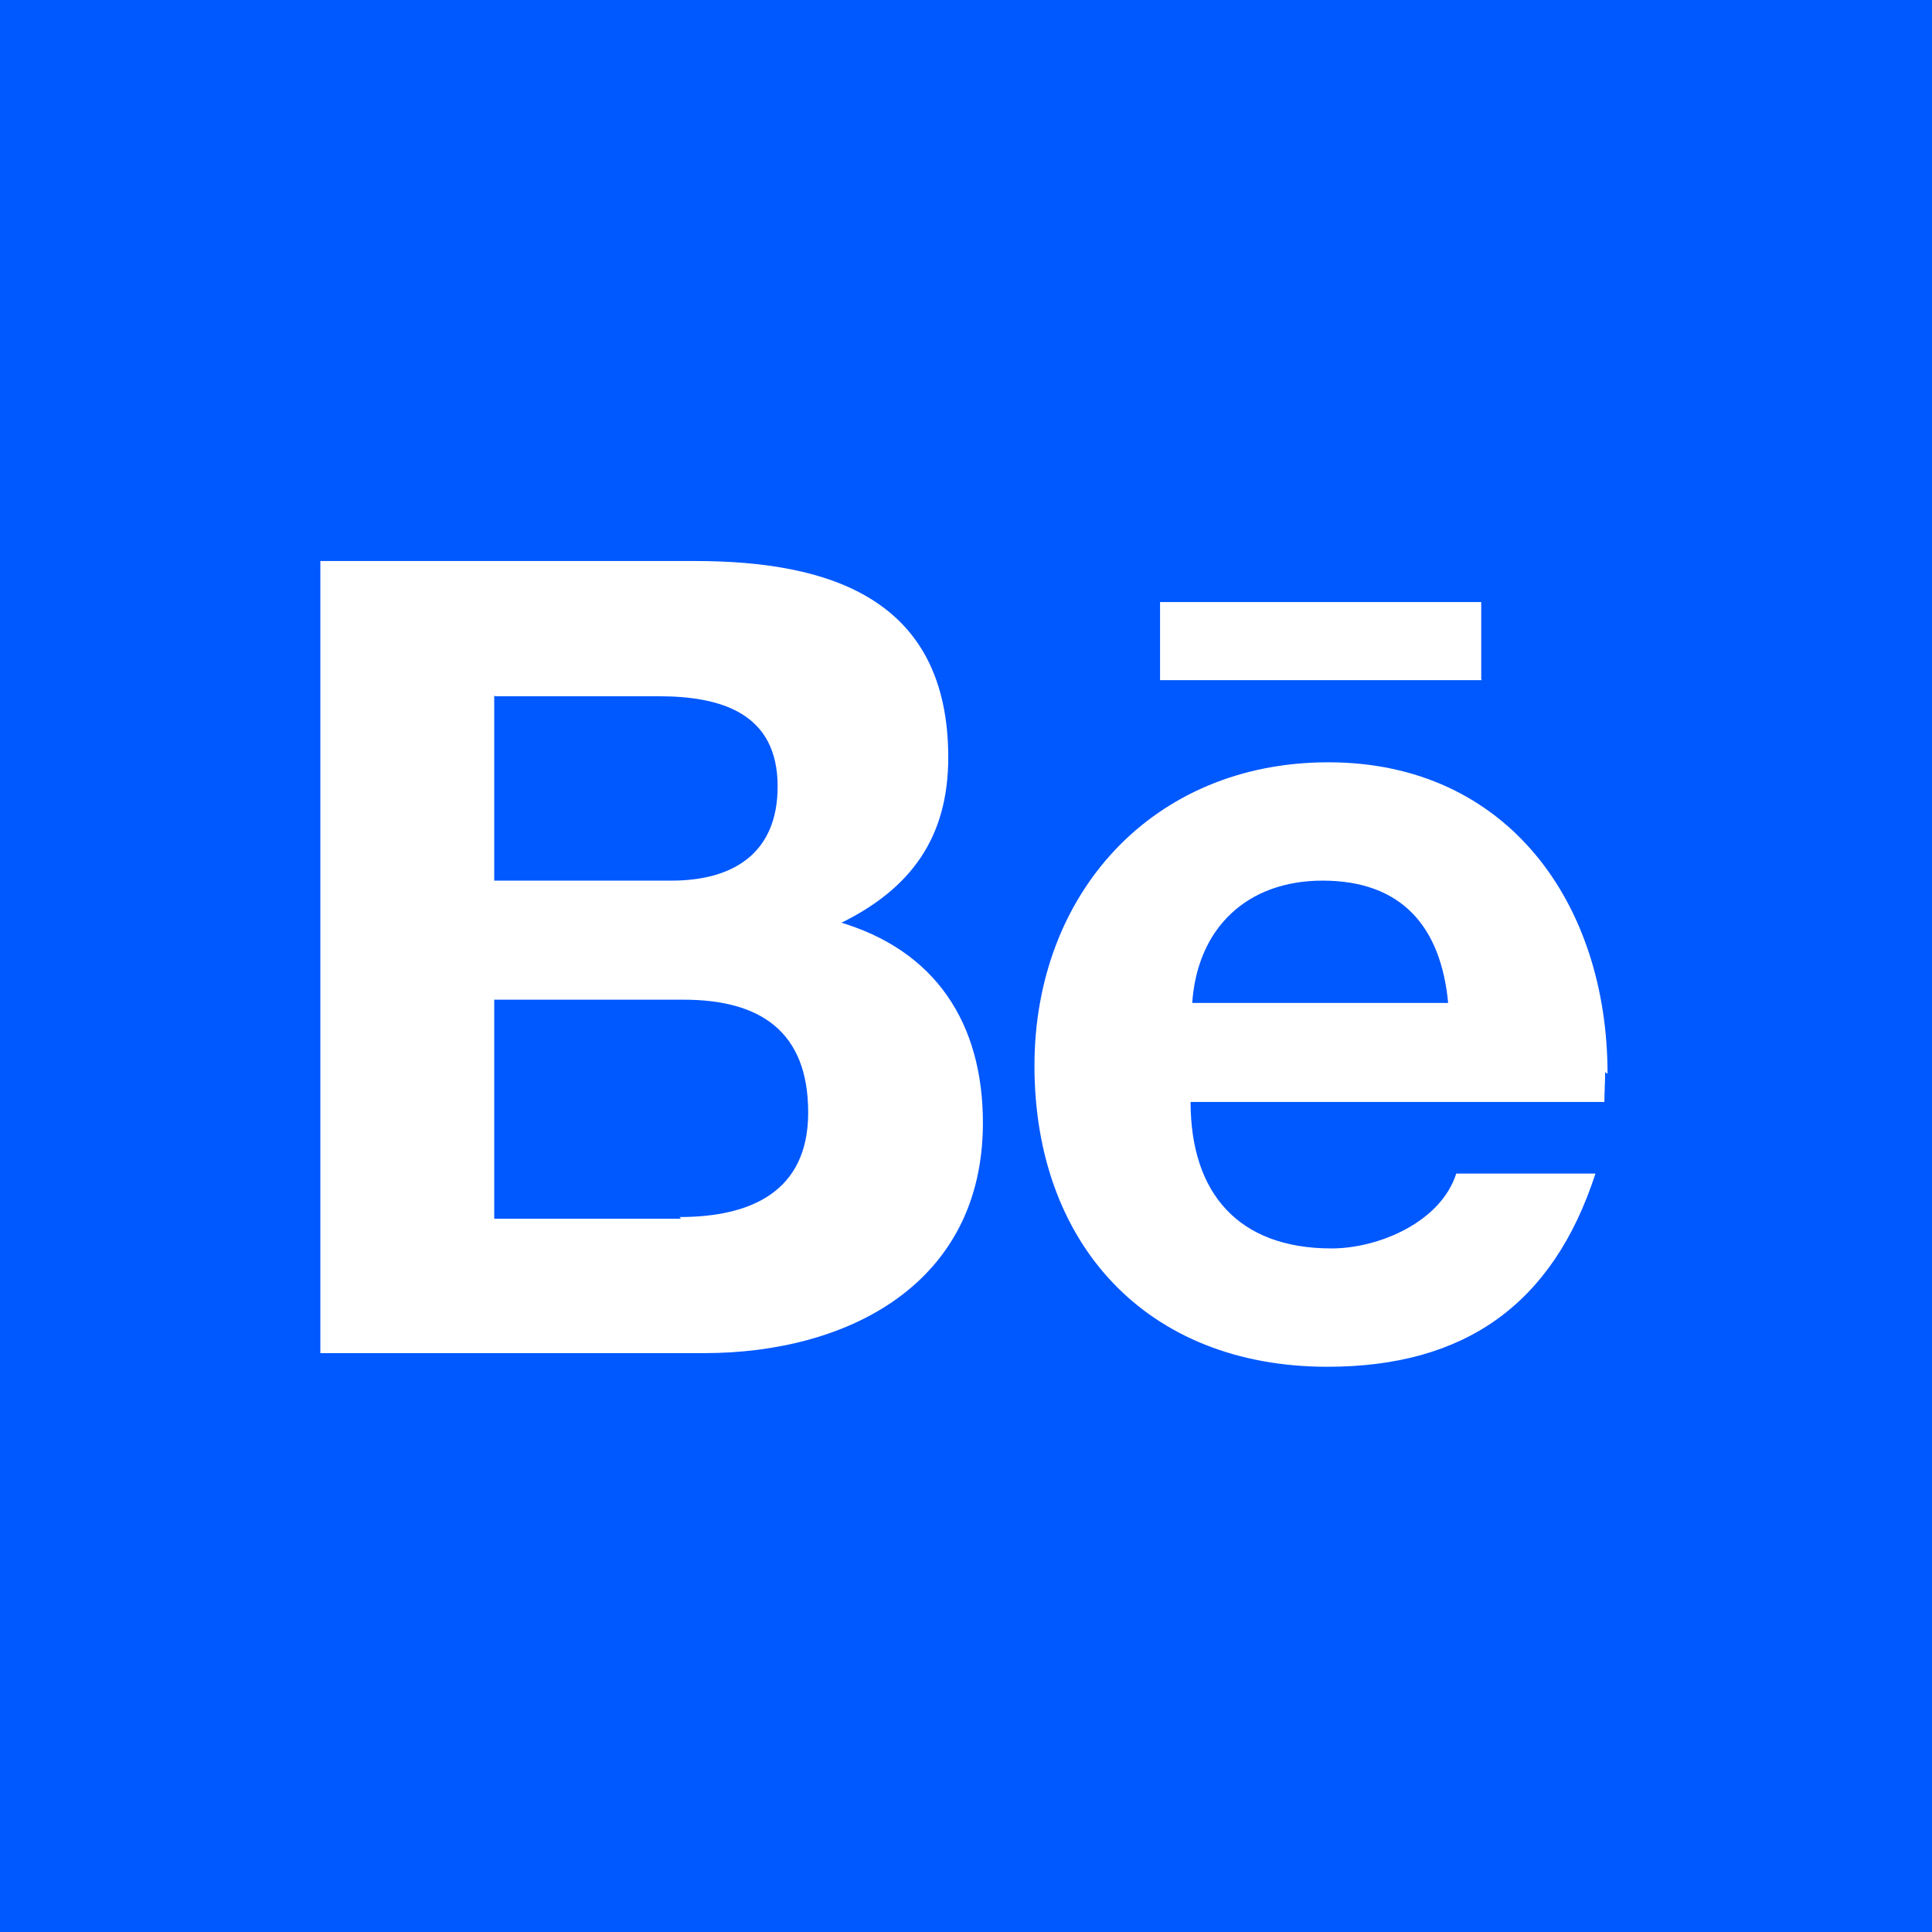 <svg width="16" height="16" viewBox="0 0 16 16" fill="none" xmlns="http://www.w3.org/2000/svg">
<rect width="16" height="16" fill="#0058FF"/>
<path d="M6.96 7.646C7.547 7.359 7.853 6.933 7.853 6.273C7.853 4.959 6.873 4.646 5.753 4.646H2.653V11.206H5.833C7.02 11.206 8.14 10.633 8.14 9.299C8.14 8.473 7.747 7.866 6.94 7.633L6.96 7.646ZM4.1 5.766H5.453C5.973 5.766 6.44 5.906 6.44 6.513C6.44 7.066 6.073 7.293 5.56 7.293H4.093V5.759L4.1 5.766ZM5.64 10.093H4.093V8.279H5.66C6.293 8.279 6.693 8.539 6.693 9.213C6.693 9.873 6.213 10.079 5.627 10.079L5.64 10.093ZM12.273 5.633H9.607V4.986H12.267V5.626L12.273 5.633ZM13.313 8.893C13.313 7.486 12.487 6.313 11 6.313C9.547 6.313 8.567 7.399 8.567 8.826C8.567 10.299 9.493 11.319 10.993 11.319C12.127 11.319 12.86 10.806 13.213 9.719H12.06C11.933 10.119 11.42 10.339 11.027 10.339C10.26 10.339 9.86 9.886 9.86 9.126H13.287C13.287 9.046 13.293 8.959 13.293 8.879L13.313 8.893ZM9.873 8.313C9.913 7.686 10.327 7.293 10.953 7.293C11.607 7.293 11.933 7.673 11.993 8.306H9.867L9.873 8.313Z" fill="white"/>
</svg>
